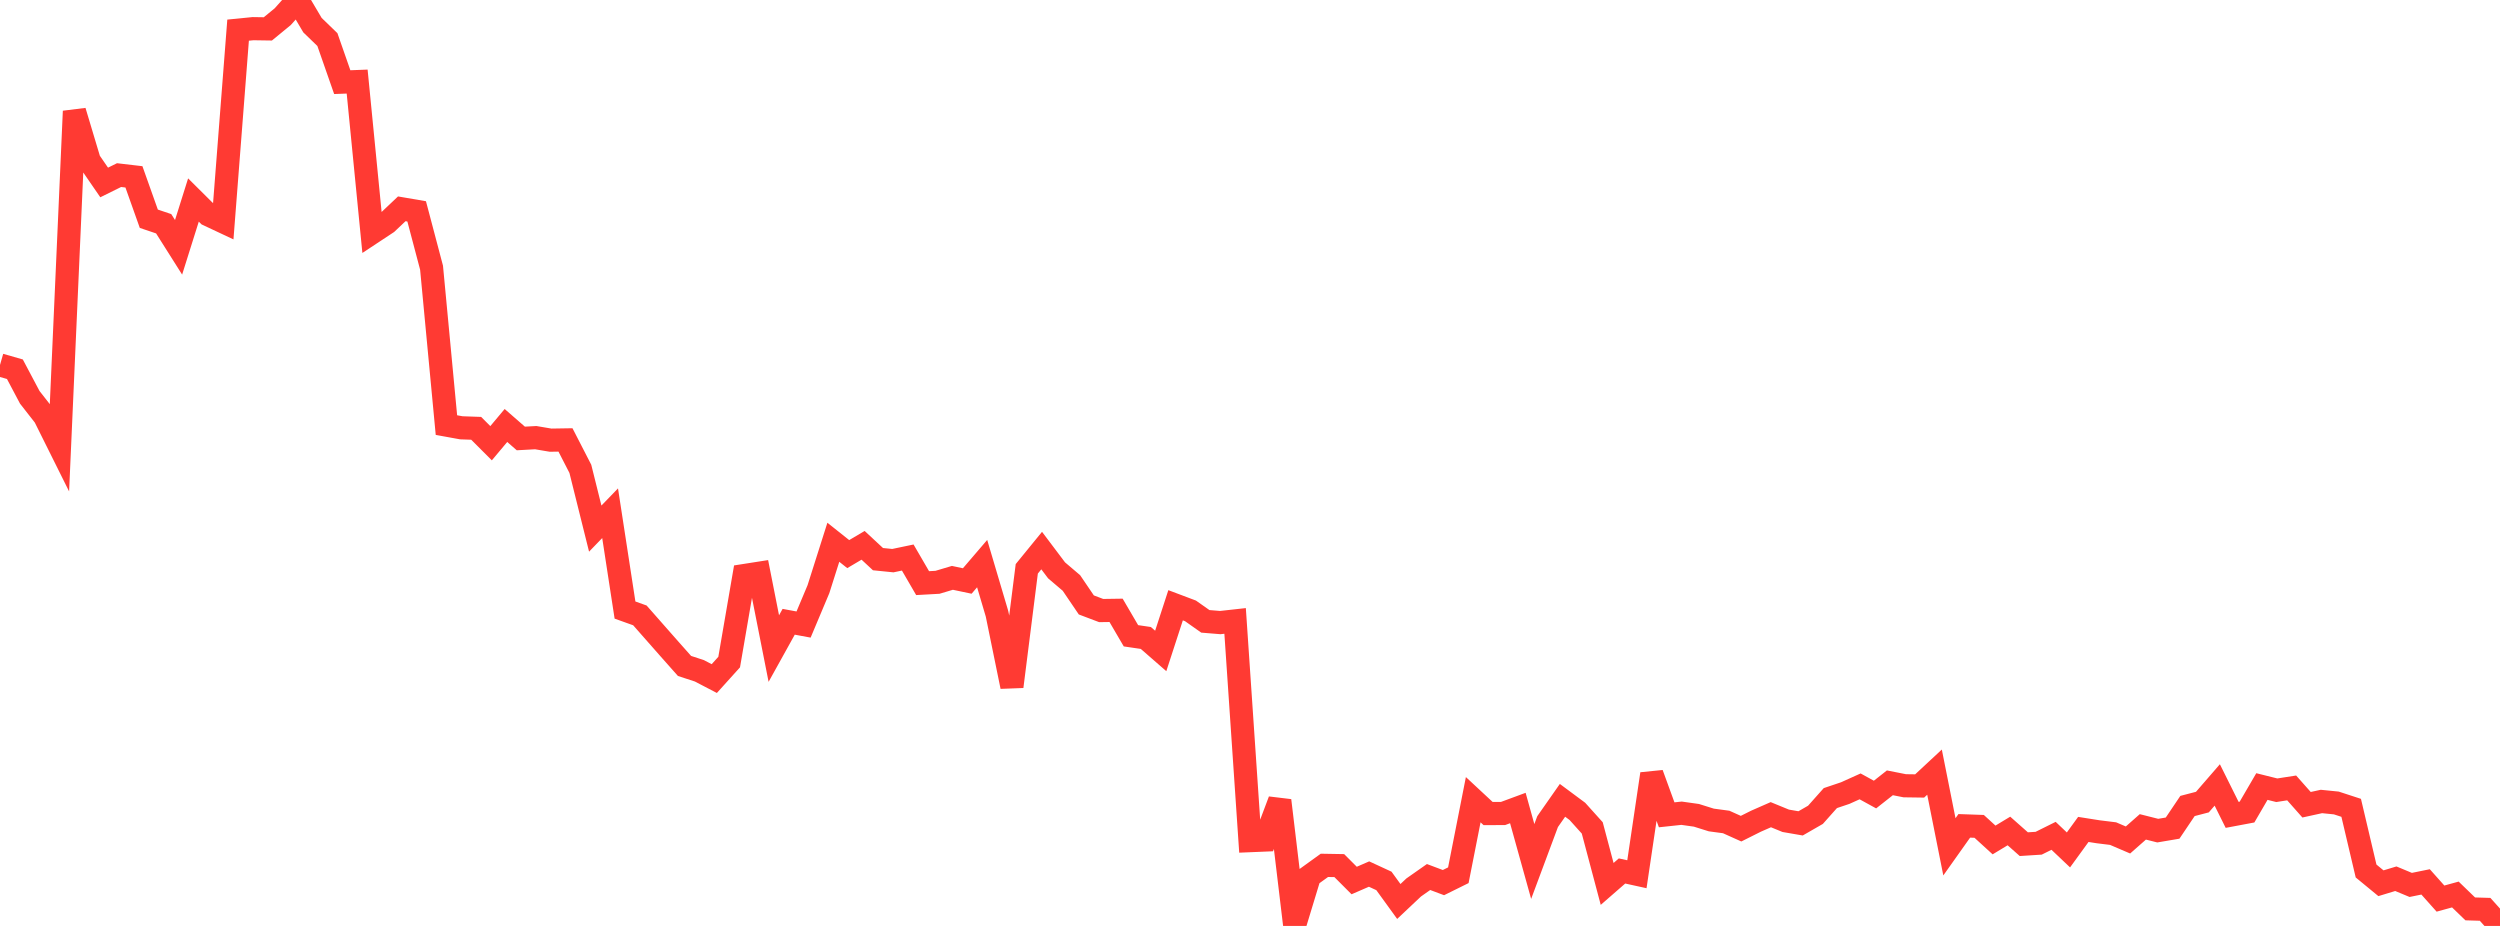 <?xml version="1.0" standalone="no"?>
<!DOCTYPE svg PUBLIC "-//W3C//DTD SVG 1.1//EN" "http://www.w3.org/Graphics/SVG/1.1/DTD/svg11.dtd">

<svg width="135" height="50" viewBox="0 0 135 50" preserveAspectRatio="none" 
  xmlns="http://www.w3.org/2000/svg"
  xmlns:xlink="http://www.w3.org/1999/xlink">


<polyline points="0.0, 19.707 0.804, 19.938 1.607, 21.454 2.411, 22.483 3.214, 24.096 4.018, 6.006 4.821, 8.685 5.625, 9.853 6.429, 9.456 7.232, 9.55 8.036, 11.812 8.839, 12.083 9.643, 13.355 10.446, 10.8 11.25, 11.599 12.054, 11.977 12.857, 1.628 13.661, 1.548 14.464, 1.56 15.268, 0.9 16.071, 0.0 16.875, 1.36 17.679, 2.137 18.482, 4.436 19.286, 4.405 20.089, 12.567 20.893, 12.036 21.696, 11.276 22.5, 11.414 23.304, 14.456 24.107, 22.955 24.911, 23.101 25.714, 23.129 26.518, 23.934 27.321, 22.976 28.125, 23.677 28.929, 23.633 29.732, 23.769 30.536, 23.756 31.339, 25.318 32.143, 28.545 32.946, 27.714 33.75, 32.943 34.554, 33.231 35.357, 34.143 36.161, 35.056 36.964, 35.961 37.768, 36.224 38.571, 36.643 39.375, 35.752 40.179, 31.081 40.982, 30.955 41.786, 35.023 42.589, 33.576 43.393, 33.725 44.196, 31.815 45.0, 29.282 45.804, 29.922 46.607, 29.447 47.411, 30.194 48.214, 30.275 49.018, 30.107 49.821, 31.489 50.625, 31.444 51.429, 31.204 52.232, 31.373 53.036, 30.435 53.839, 33.145 54.643, 37.074 55.446, 30.717 56.25, 29.731 57.054, 30.798 57.857, 31.481 58.661, 32.666 59.464, 32.97 60.268, 32.958 61.071, 34.332 61.875, 34.45 62.679, 35.151 63.482, 32.684 64.286, 32.987 65.089, 33.553 65.893, 33.619 66.696, 33.53 67.5, 45.395 68.304, 45.362 69.107, 43.227 69.911, 49.951 70.714, 47.309 71.518, 46.729 72.321, 46.743 73.125, 47.548 73.929, 47.199 74.732, 47.57 75.536, 48.68 76.339, 47.923 77.143, 47.359 77.946, 47.661 78.75, 47.263 79.554, 43.184 80.357, 43.931 81.161, 43.93 81.964, 43.633 82.768, 46.521 83.571, 44.367 84.375, 43.218 85.179, 43.815 85.982, 44.707 86.786, 47.732 87.589, 47.032 88.393, 47.209 89.196, 41.793 90.0, 44 90.804, 43.914 91.607, 44.027 92.411, 44.279 93.214, 44.387 94.018, 44.748 94.821, 44.346 95.625, 43.993 96.429, 44.323 97.232, 44.462 98.036, 43.999 98.839, 43.097 99.643, 42.826 100.446, 42.464 101.25, 42.906 102.054, 42.272 102.857, 42.431 103.661, 42.442 104.464, 41.695 105.268, 45.729 106.071, 44.596 106.875, 44.624 107.679, 45.358 108.482, 44.873 109.286, 45.585 110.089, 45.534 110.893, 45.134 111.696, 45.896 112.5, 44.789 113.304, 44.916 114.107, 45.015 114.911, 45.359 115.714, 44.651 116.518, 44.854 117.321, 44.718 118.125, 43.523 118.929, 43.313 119.732, 42.387 120.536, 44.003 121.339, 43.852 122.143, 42.473 122.946, 42.673 123.75, 42.548 124.554, 43.456 125.357, 43.28 126.161, 43.361 126.964, 43.623 127.768, 47.034 128.571, 47.695 129.375, 47.451 130.179, 47.786 130.982, 47.622 131.786, 48.524 132.589, 48.303 133.393, 49.08 134.196, 49.104 135.0, 50.0" fill="none" stroke="#ff3a33" stroke-width="1.25"/>

</svg>